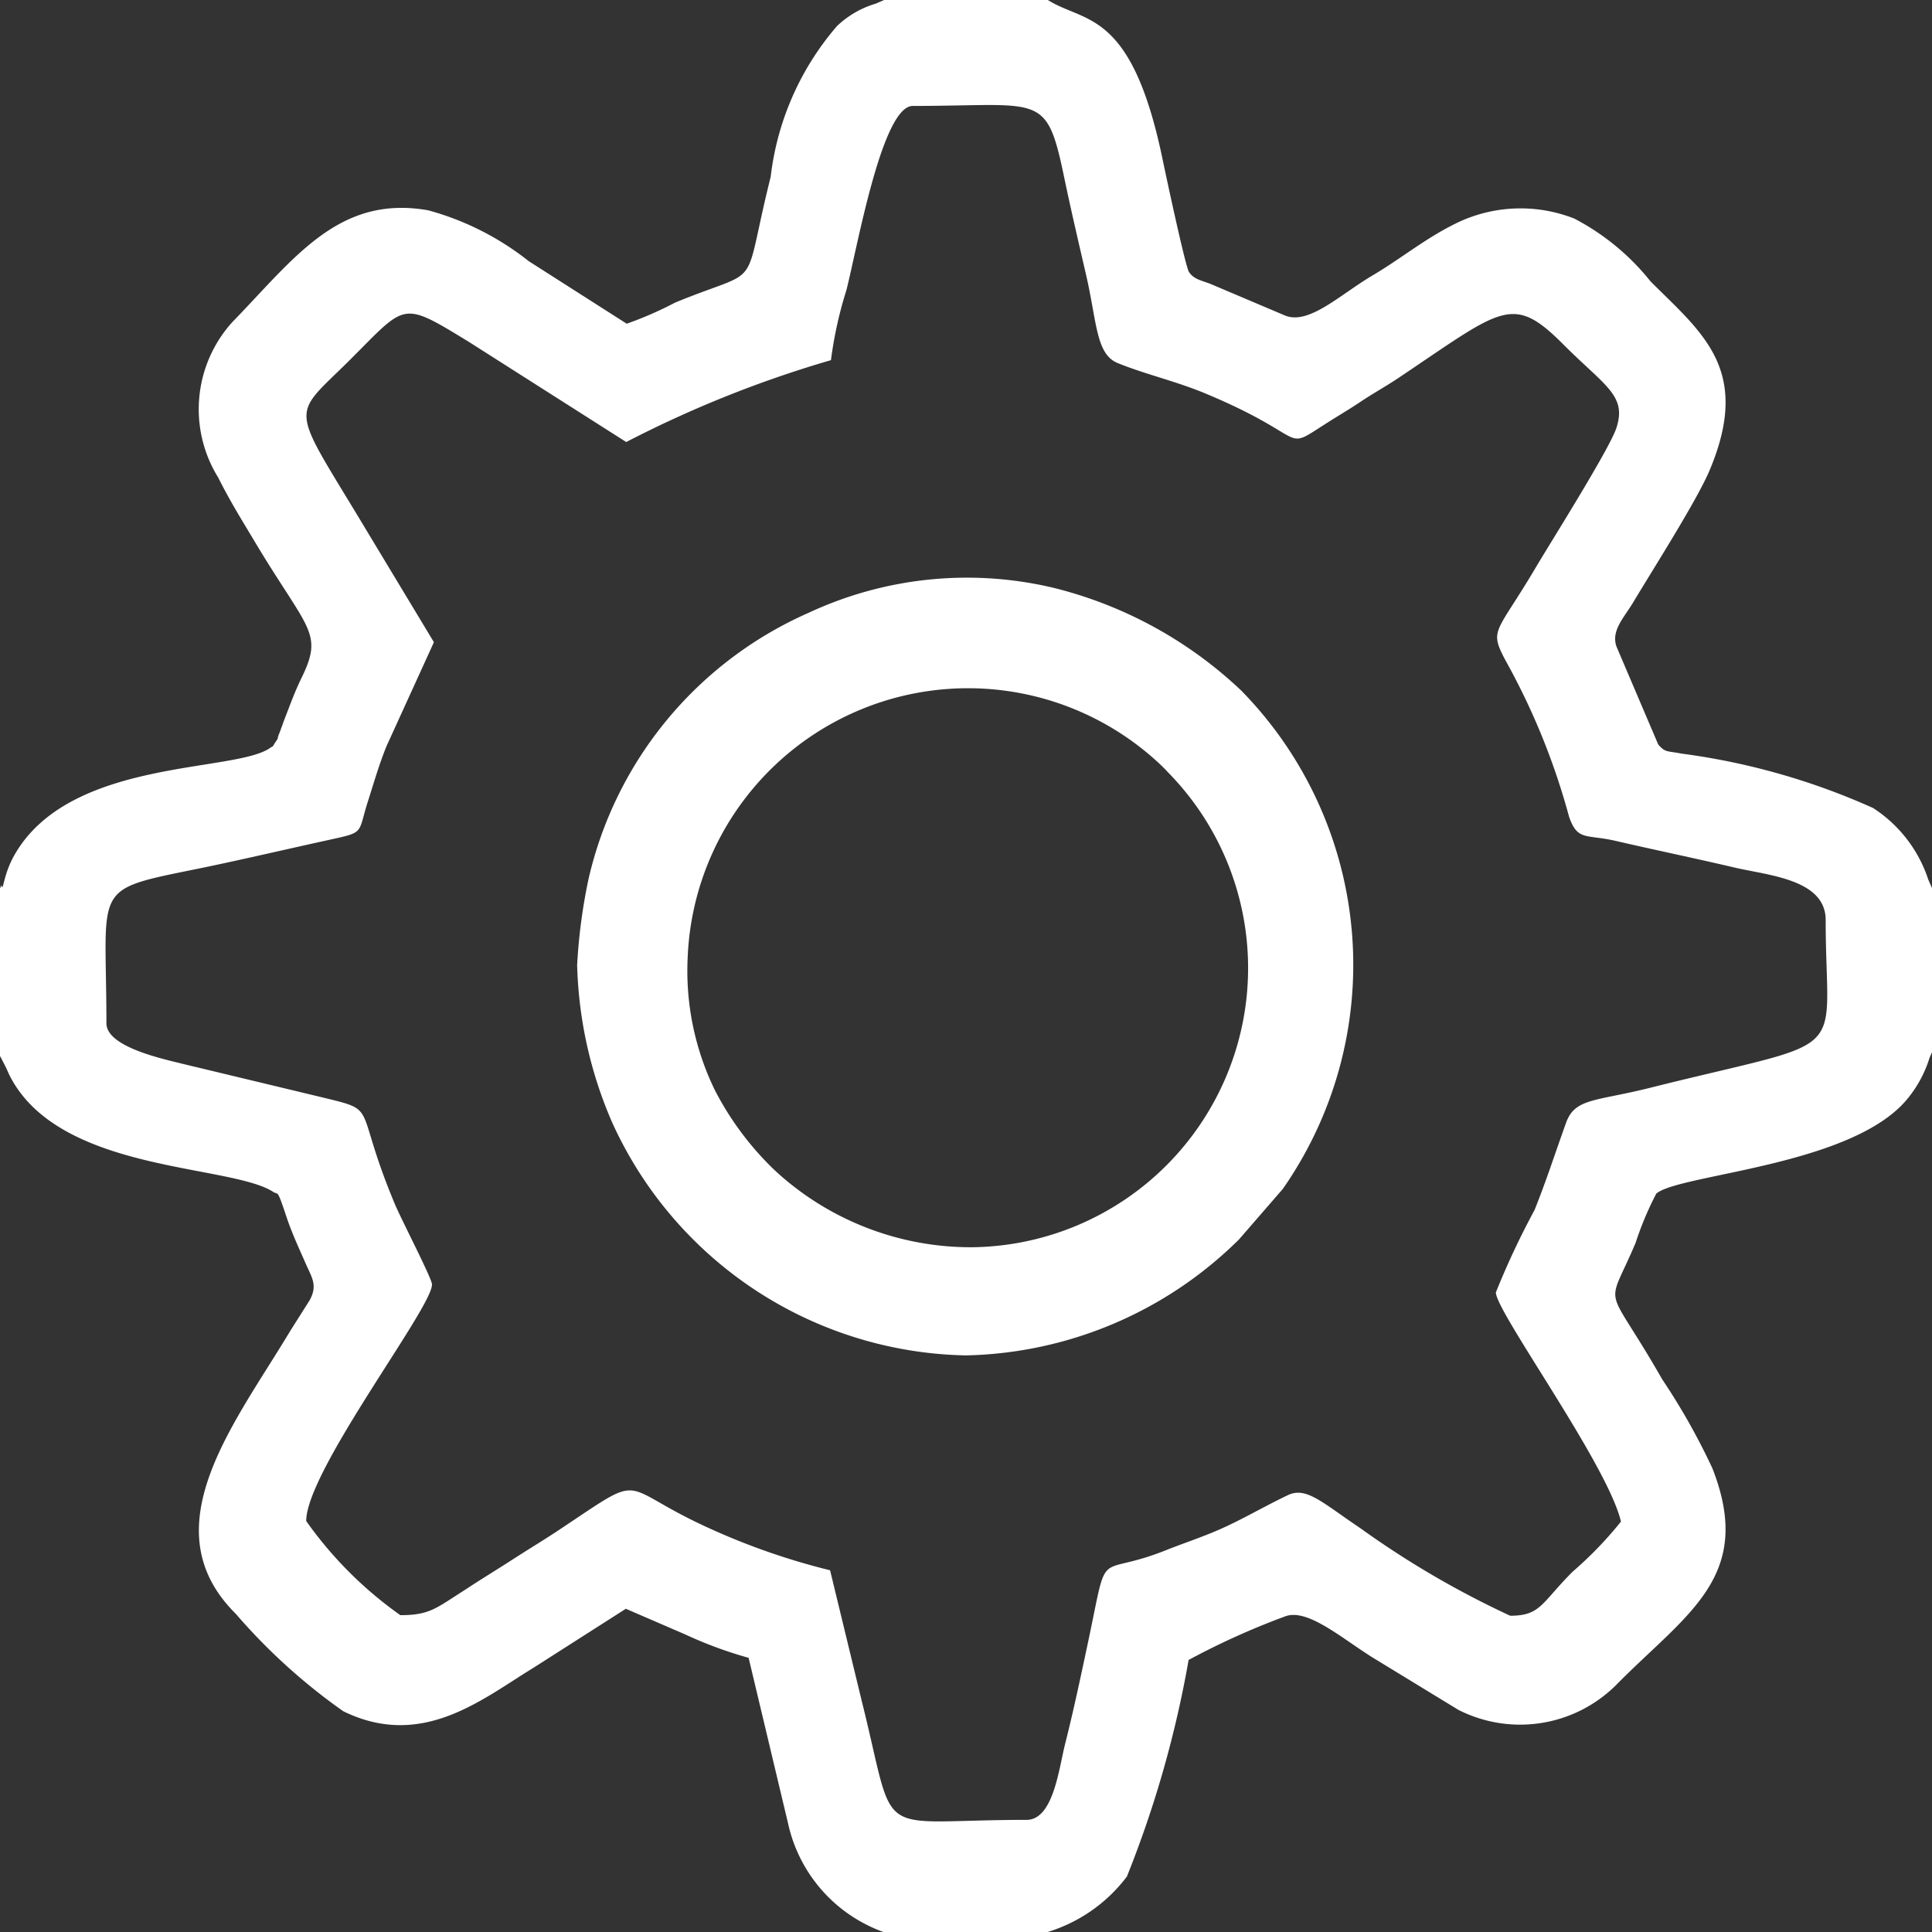 <svg xmlns="http://www.w3.org/2000/svg" width="19.97" height="19.97" viewBox="0 0 19.97 19.97">
  <rect x="0" y="0" width="19.97" height="19.97" fill="#333333" stroke="none"/>
  <g id="servic" transform="translate(0 0.01)">
    <path id="Path_27" data-name="Path 27" d="M8.589,3.713a4.2,4.2,0,0,1,.161-.728c.119-.476.371-1.9.685-1.9,1.344,0,1.38-.152,1.569.758.069.33.145.654.225,1,.11.483.1.809.324.9.3.121.6.186.911.316,1.092.456.777.607,1.236.313.134-.086.227-.138.363-.229s.244-.148.39-.245c1.071-.717,1.177-.877,1.7-.354.434.436.665.531.555.869-.072.221-.7,1.215-.838,1.45-.4.676-.479.628-.314.943a7.164,7.164,0,0,1,.662,1.624c.086.253.175.183.47.249.433.1.817.179,1.244.279.345.081.939.12.939.542,0,1.485.314,1.2-1.819,1.735-.566.141-.773.105-.865.362-.122.34-.2.587-.325.9a8.217,8.217,0,0,0-.4.852c0,.2,1.155,1.779,1.293,2.369a3.948,3.948,0,0,1-.5.518c-.323.323-.329.455-.645.455a9.467,9.467,0,0,1-1.549-.905c-.4-.269-.559-.432-.75-.341-.279.133-.524.284-.8.394-.158.064-.307.114-.46.175-.751.3-.581-.093-.815,1-.066.309-.141.665-.226,1-.066.261-.122.787-.4.787-1.613,0-1.334.248-1.7-1.218l-.33-1.362a7.068,7.068,0,0,1-1.226-.424c-1-.448-.639-.616-1.565,0-.162.108-.316.2-.491.313s-.32.2-.491.313c-.3.19-.363.262-.669.262a4.058,4.058,0,0,1-.973-.973c0-.518,1.313-2.219,1.3-2.447,0-.06-.32-.675-.386-.835-.435-1.042-.148-.951-.76-1.1L1.87,10.982c-.209-.052-.77-.175-.77-.415C1.1,9.1.926,9.2,2.112,8.956c.418-.087.871-.193,1.282-.283.383-.084.3-.06.409-.4.061-.191.115-.38.192-.57l.49-1.075-.7-1.161c-.8-1.335-.79-1.135-.156-1.769.574-.574.519-.6,1.213-.177L6.473,4.559a11.733,11.733,0,0,1,2.115-.846ZM7.108,9.89a2.9,2.9,0,0,1,4.9-1.984l.042.042.02.022a2.886,2.886,0,0,1-2.016,4.912,2.982,2.982,0,0,1-2.051-.8,3.127,3.127,0,0,1-.614-.824A2.813,2.813,0,0,1,7.108,9.89Zm-1.142.085A4.344,4.344,0,0,0,6.331,11.6a4.1,4.1,0,0,0,3.653,2.4,4.129,4.129,0,0,0,2.824-1.2l.452-.521a4.049,4.049,0,0,0-.429-5.15,4.335,4.335,0,0,0-1.941-1.063,3.869,3.869,0,0,0-2.529.257A3.977,3.977,0,0,0,6.083,9.077a5.77,5.77,0,0,0-.118.9ZM0,9.171v1.735a.284.284,0,0,1,.015.027l.043.084c.018.036.022.05.04.087.509,1.012,2.28.915,2.728,1.207.048.031.038-.03.111.185.029.086.041.124.066.188.05.129.093.221.152.356.069.158.13.232.047.388l-.2.316c-.575.96-1.46,2.04-.564,2.928a6.1,6.1,0,0,0,1.11,1.006c.817.4,1.439-.128,1.966-.449l.955-.61.62.268a4.263,4.263,0,0,0,.649.239l.407,1.708a1.544,1.544,0,0,0,.989,1.127h1.692a1.621,1.621,0,0,0,.822-.574,11.2,11.2,0,0,0,.638-2.239,7.739,7.739,0,0,1,.994-.449c.227-.09.574.213.9.419l.893.545a1.407,1.407,0,0,0,1.627-.251c.73-.743,1.441-1.12,1-2.245a6.812,6.812,0,0,0-.519-.92c-.6-1.051-.583-.678-.274-1.412a3.3,3.3,0,0,1,.213-.507c.237-.205,2.043-.283,2.605-.991a1.247,1.247,0,0,0,.22-.414l.026-.058V9.171l-.039-.088a1.4,1.4,0,0,0-.571-.741,7.077,7.077,0,0,0-1.977-.562c-.154-.03-.17-.009-.244-.095l-.431-1.011c-.059-.167.079-.3.175-.462.209-.349.662-1.059.79-1.367.433-1.036-.079-1.412-.613-1.946a2.466,2.466,0,0,0-.789-.65,1.517,1.517,0,0,0-1.2.039c-.329.157-.58.369-.888.551-.337.2-.654.511-.9.413l-.776-.329c-.1-.037-.168-.048-.218-.121-.038-.057-.245-1.03-.273-1.165C11.695.083,11.213.232,10.831-.01H9.139L9.051.028a.984.984,0,0,0-.4.232,2.9,2.9,0,0,0-.685,1.558c-.308,1.232-.052.914-.988,1.3a3.756,3.756,0,0,1-.5.218L5.466,2.69a2.9,2.9,0,0,0-1.039-.526C3.5,2,3.042,2.661,2.4,3.321a1.341,1.341,0,0,0-.144,1.606c.131.262.256.457.4.7.536.887.688.906.459,1.374-.066.135-.107.25-.161.389-.023.058-.047.13-.069.185-.029.071.005.023-.039.088s0,.02-.063.064C2.4,7.977.726,7.833.155,8.818c-.128.22-.118.4-.141.324,0-.006-.008.02-.013.029Z" fill="#fff" fill-rule="evenodd"/>
  </g>
</svg>
